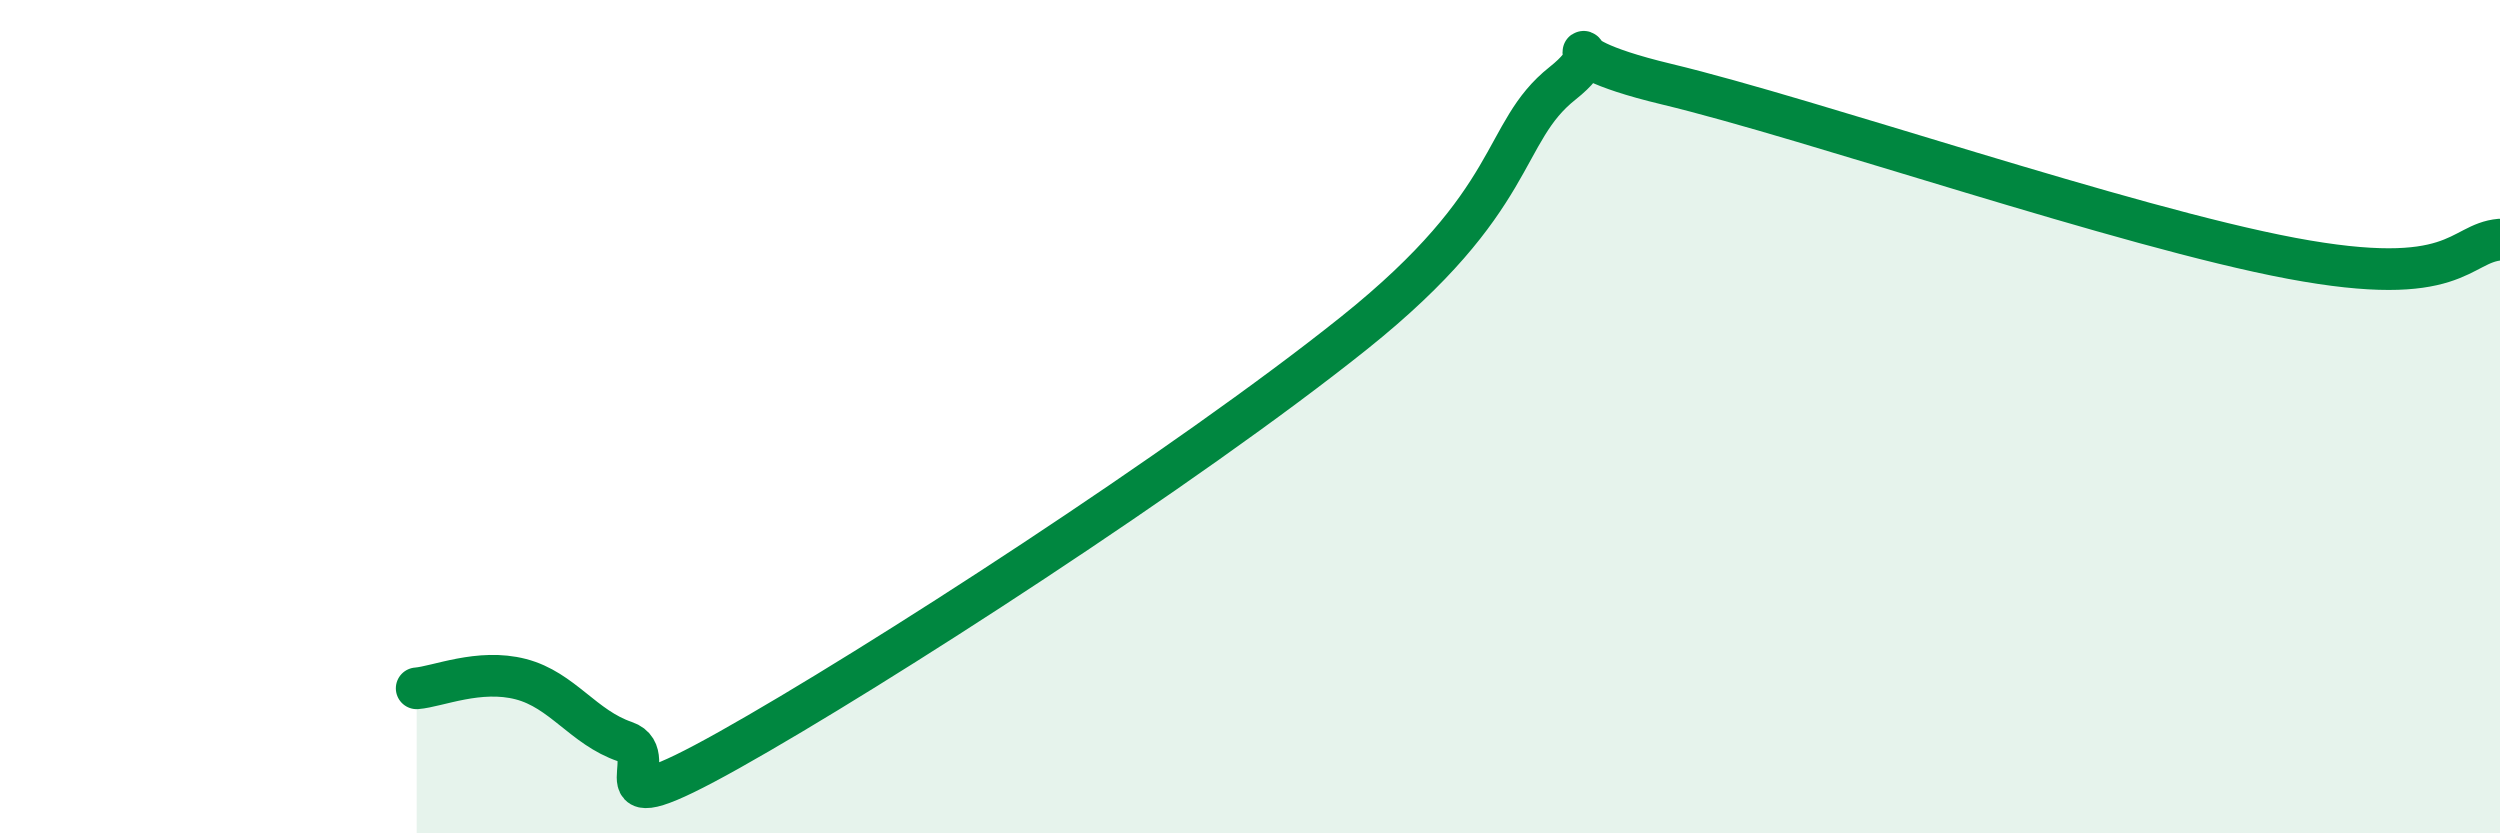 
    <svg width="60" height="20" viewBox="0 0 60 20" xmlns="http://www.w3.org/2000/svg">
      <path
        d="M 10,16.52 C 10.5,16.48 11.5,16.04 12.5,16.3 C 13.5,16.56 14,17.46 15,17.8 C 16,18.14 14,19.96 17.5,18 C 21,16.04 28.5,11.19 32.5,7.99 C 36.5,4.79 36,3.19 37.5,2 C 39,0.81 36.5,1.18 40,2.02 C 43.5,2.86 51,5.45 55,6.2 C 59,6.95 59,5.84 60,5.75L60 20L10 20Z"
        fill="#008740"
        opacity="0.1"
        stroke-linecap="round"
        stroke-linejoin="round"
      />
      <path
        d="M 10,16.52 C 10.5,16.48 11.5,16.04 12.5,16.3 C 13.5,16.56 14,17.46 15,17.8 C 16,18.14 14,19.96 17.5,18 C 21,16.04 28.5,11.19 32.5,7.99 C 36.5,4.79 36,3.19 37.5,2 C 39,0.81 36.5,1.18 40,2.02 C 43.5,2.86 51,5.45 55,6.2 C 59,6.95 59,5.84 60,5.75"
        stroke="#008740"
        stroke-width="1"
        fill="none"
        stroke-linecap="round"
        stroke-linejoin="round"
      />
    </svg>
  